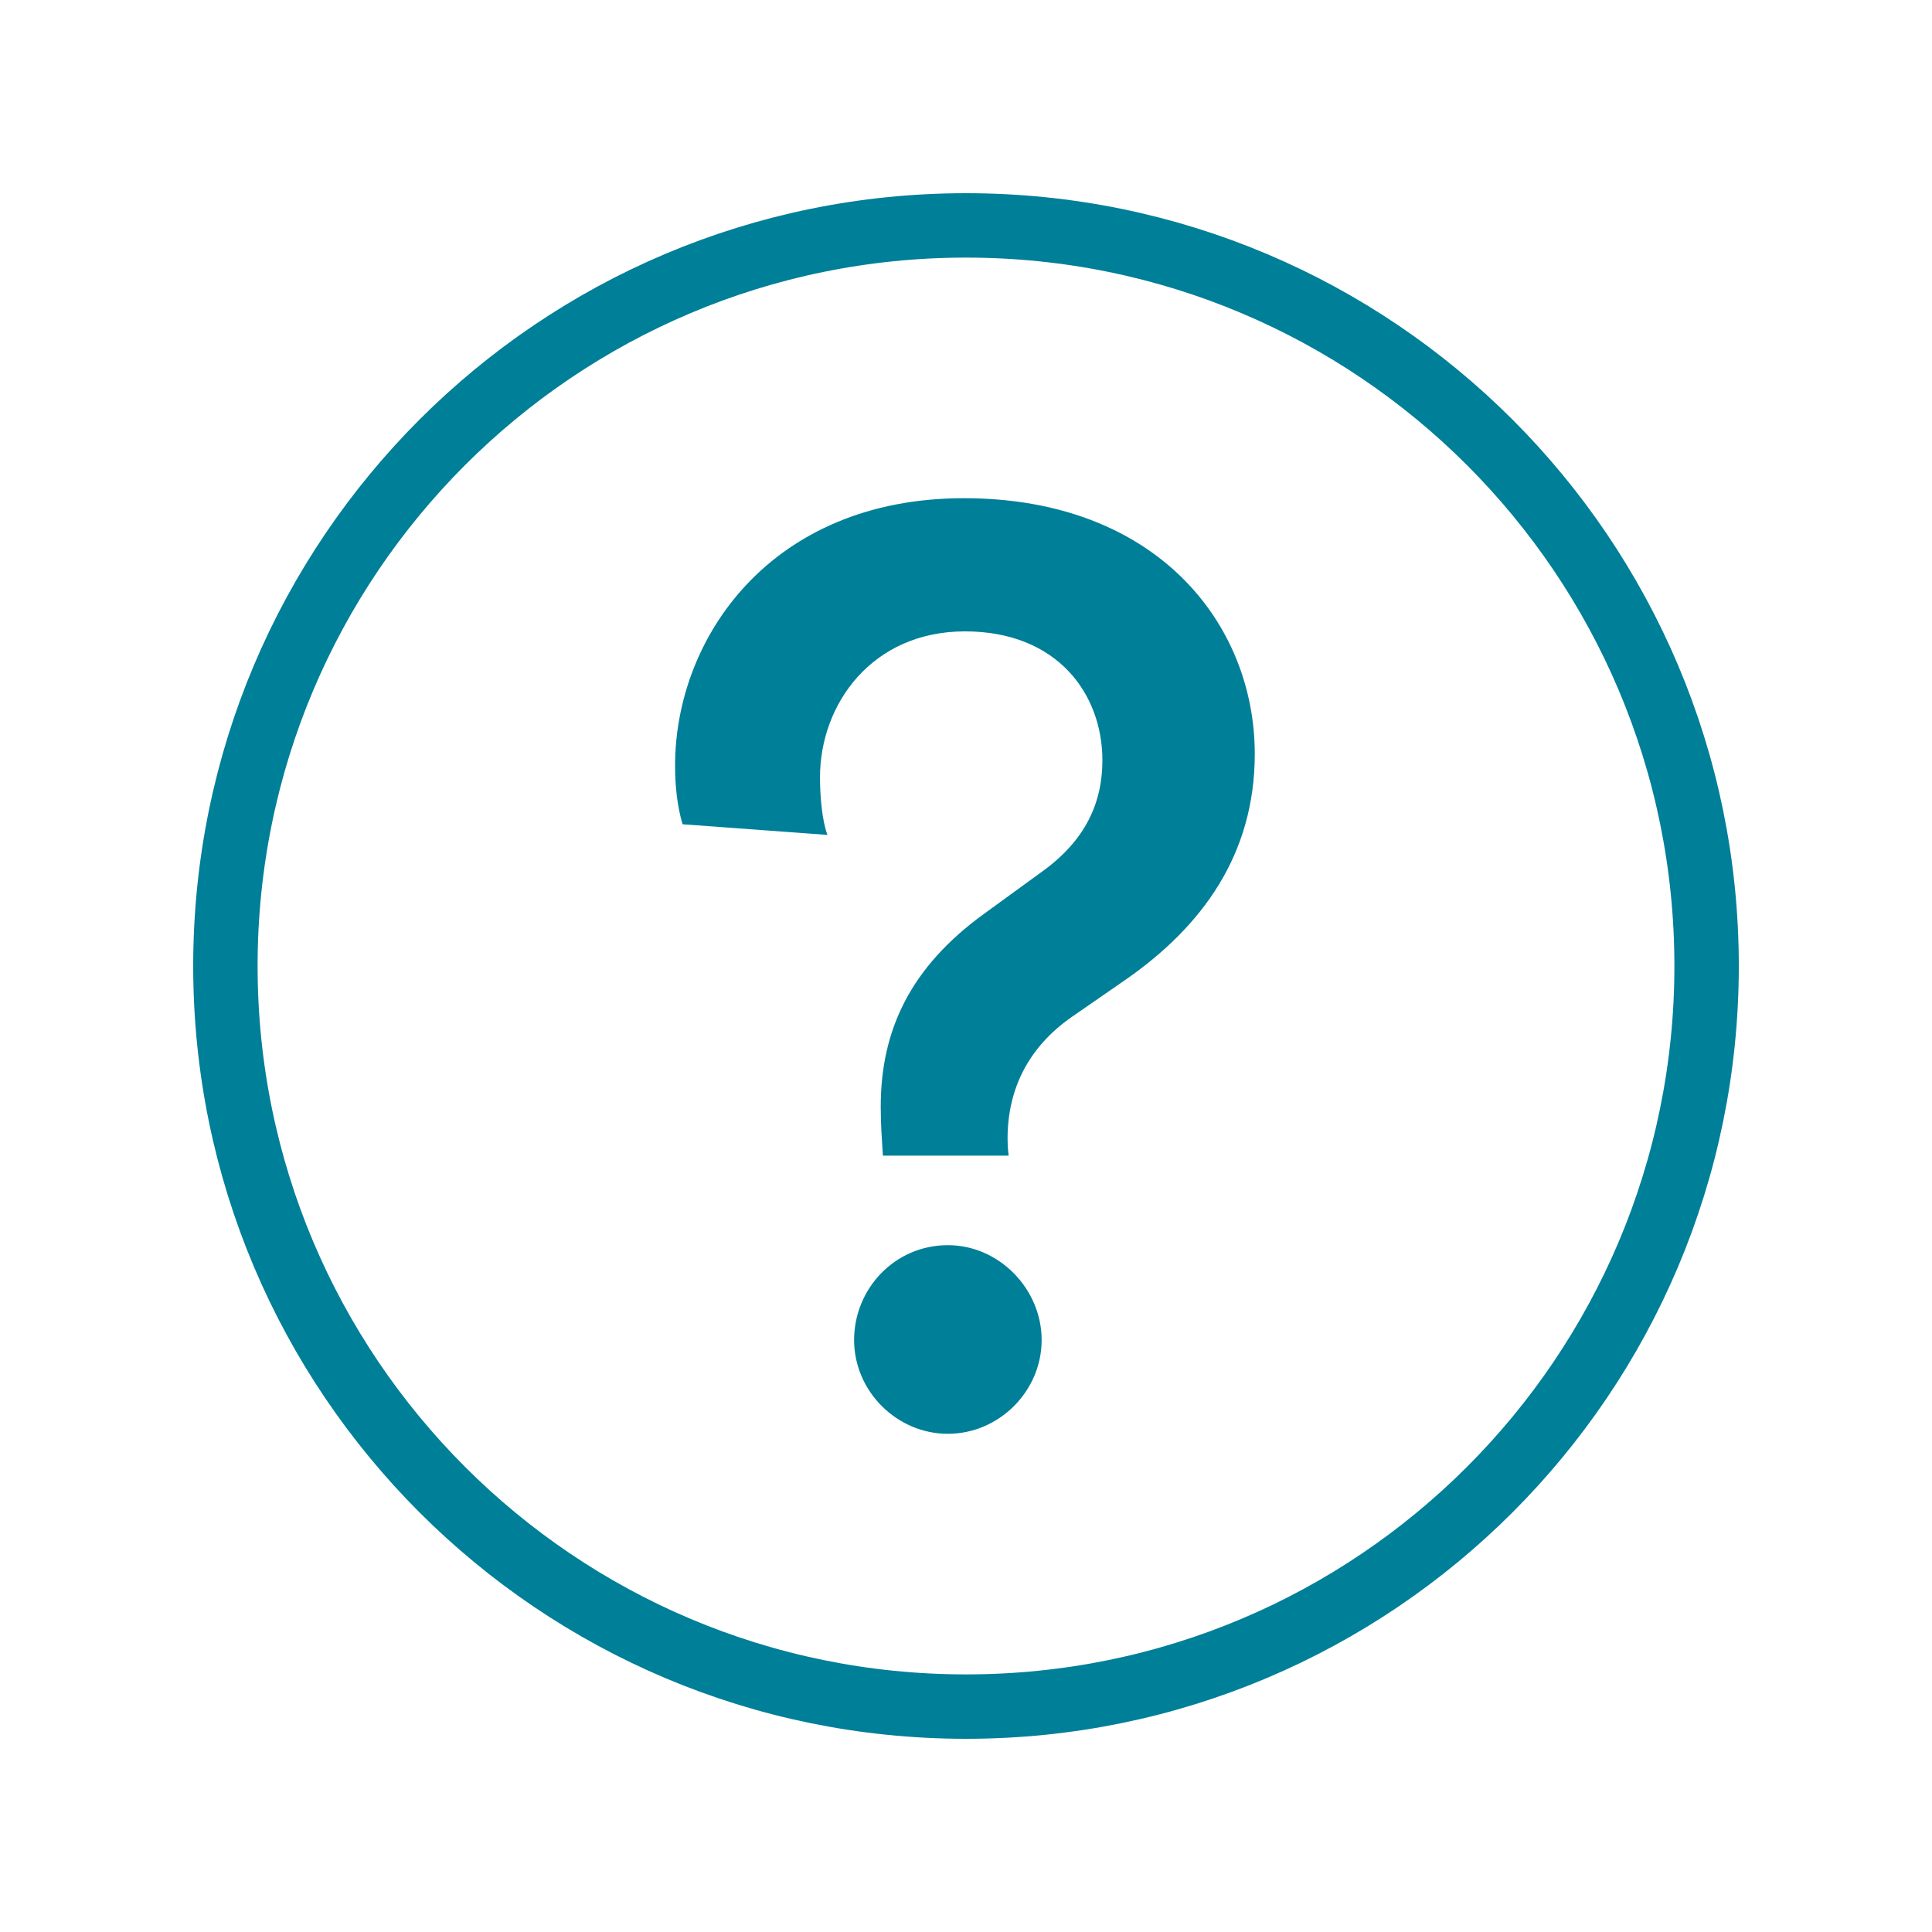 <svg width="60" height="60" viewBox="0 0 60 60" fill="none" xmlns="http://www.w3.org/2000/svg">
<g id="General Enquiries Icon">
<g id="Group 5344">
<path id="Vector" d="M30 53C42.703 53 53 42.703 53 30C53 17.297 42.703 7 30 7C17.297 7 7 17.297 7 30C7 42.703 17.297 53 30 53Z" stroke="#007F98" stroke-width="2" stroke-miterlimit="10"/>
<path id="Vector_2" d="M27.419 35.89C27.386 35.361 27.352 34.931 27.352 34.368C27.352 31.985 28.279 30.033 30.562 28.378L32.383 27.054C33.706 26.095 34.236 24.936 34.236 23.613C34.236 21.561 32.846 19.608 29.967 19.608C27.088 19.608 25.466 21.859 25.466 24.142C25.466 24.738 25.532 25.499 25.698 25.929L21.197 25.598C21.032 25.036 20.965 24.407 20.965 23.778C20.965 19.807 23.944 15.472 29.934 15.472C35.924 15.472 38.968 19.377 38.968 23.414C38.968 26.558 37.313 28.775 34.997 30.397L33.276 31.588C31.952 32.515 31.291 33.806 31.291 35.361C31.291 35.427 31.291 35.626 31.324 35.89H27.352H27.419ZM29.437 38.67C31.026 38.67 32.349 40.027 32.349 41.616C32.349 43.204 31.026 44.528 29.437 44.528C27.849 44.528 26.525 43.204 26.525 41.616C26.525 40.027 27.783 38.67 29.437 38.67Z" fill="#007F98"/>
</g>
</g>
</svg>
